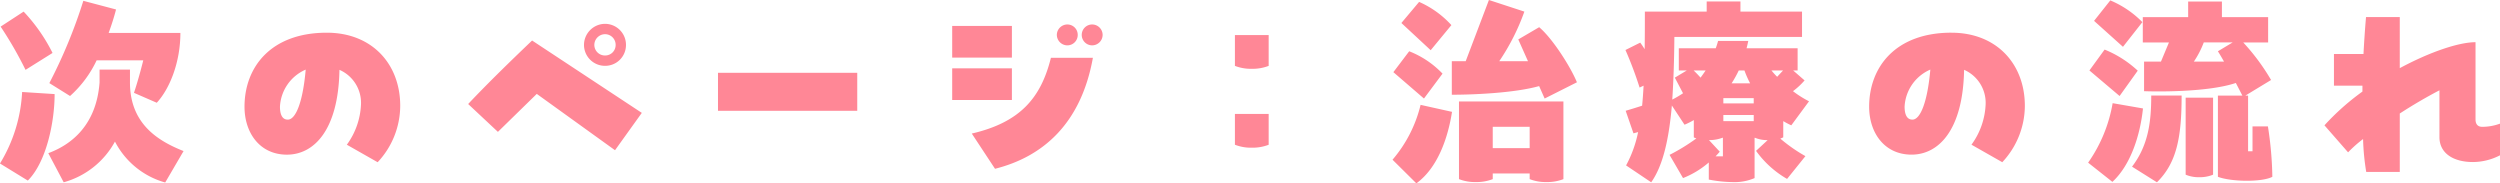 <svg xmlns="http://www.w3.org/2000/svg" width="426.564" height="31.284" viewBox="0 0 426.564 31.284"><path d="M-201.636-12.96a19.022,19.022,0,0,0,4.536-6.084h7.956c-.468,1.872-1.008,3.816-1.584,5.544l3.888,1.692c2.232-2.412,4.032-6.948,4.032-11.916h-12.24c.5-1.368.936-2.736,1.26-4l-5.58-1.476a86.8,86.8,0,0,1-5.8,14.04Zm-2.988-7.344a29.143,29.143,0,0,0-4.932-7.056L-213.48-24.8a65.29,65.29,0,0,1,4.248,7.38Zm13.212,5.04v-2.2H-196.6v2.2c-.54,7.236-4.752,10.584-8.748,12.06l2.628,4.968a14.313,14.313,0,0,0,8.748-6.948A13.826,13.826,0,0,0-185.4,1.8l3.132-5.364C-186.624-5.292-191.412-8.208-191.412-15.264Zm-18.4,1.62a25.868,25.868,0,0,1-3.78,12.2l4.752,2.916c3.2-3.2,4.572-10.08,4.572-14.76Zm51.984-10.116c-9.54,0-14.04,5.868-14.04,12.636,0,4.428,2.592,8.172,7.236,8.172,4.608,0,8.784-4.176,8.964-14.472a6.145,6.145,0,0,1,3.672,5.976,12.537,12.537,0,0,1-2.412,6.8l5.256,2.988a14.139,14.139,0,0,0,3.852-9.612C-145.3-18.468-150.156-23.76-157.824-23.76Zm-6.66,14.832c-1.044,0-1.332-1.08-1.332-2.2a7.28,7.28,0,0,1,4.392-6.336C-161.892-12.1-163.08-8.928-164.484-8.928Zm54.144-9.18a3.549,3.549,0,0,0,3.564-3.564,3.58,3.58,0,0,0-3.564-3.6,3.611,3.611,0,0,0-3.6,3.6A3.58,3.58,0,0,0-110.34-18.108Zm0-1.764a1.813,1.813,0,0,1-1.836-1.8,1.844,1.844,0,0,1,1.836-1.836,1.813,1.813,0,0,1,1.8,1.836A1.783,1.783,0,0,1-110.34-19.872Zm1.692,16.164,4.572-6.372L-122.8-22.428c-3.24,3.1-7.38,7.092-10.908,10.836l5.076,4.752L-122-13.32ZM-91.08-10.44h23.76v-6.48H-91.08ZM-31.464-21.6A1.775,1.775,0,0,0-29.7-23.4a1.767,1.767,0,0,0-1.764-1.764,1.8,1.8,0,0,0-1.8,1.764A1.805,1.805,0,0,0-31.464-21.6Zm4.248,0a1.8,1.8,0,0,0,1.764-1.8,1.791,1.791,0,0,0-1.764-1.764,1.775,1.775,0,0,0-1.8,1.764A1.783,1.783,0,0,0-27.216-21.6Zm-13.716-3.312H-51.12v5.4h10.188ZM-43.812-.54c8.028-2.016,14.652-7.56,16.7-18.936h-7.164c-1.692,6.84-5.256,11.016-13.5,12.924Zm2.88-11.736v-5.4H-51.12v5.4ZM0-17.6a7.635,7.635,0,0,0,2.88-.5v-5.256H-2.88v5.256A7.5,7.5,0,0,0,0-17.6ZM0-4.14a7.635,7.635,0,0,0,2.88-.5V-9.9H-2.88v5.256A7.5,7.5,0,0,0,0-4.14Zm49.968-8.388L55.476-15.3c-1.152-2.772-4.212-7.524-6.444-9.4l-3.564,2.088L47.124-18.9h-4.9a37.444,37.444,0,0,0,4.284-8.46l-6.048-1.98L36.5-18.9H34.128v5.724c3.636,0,10.692-.288,14.9-1.476ZM34.056-25.056a16.324,16.324,0,0,0-5.508-3.96l-3.024,3.6,5,4.644Zm-1.512,8.28a15.852,15.852,0,0,0-5.688-3.816l-2.7,3.564,5.22,4.5Zm20.628,4.752H35.352V1.224a7.5,7.5,0,0,0,2.88.5,7.635,7.635,0,0,0,2.88-.5V.252h6.3v.972a7.5,7.5,0,0,0,2.88.5,7.635,7.635,0,0,0,2.88-.5ZM24.012-2.088,28.08,1.944c3.672-2.664,5.4-7.812,6.084-12.2L28.8-11.448A22.462,22.462,0,0,1,24.012-2.088Zm17.1-1.98V-7.7h6.3v3.636ZM90.684-8.676a12.511,12.511,0,0,0,1.368.72l3.024-4.1a17.607,17.607,0,0,1-2.736-1.728,12.406,12.406,0,0,0,1.98-1.836l-1.944-1.692h.756V-21.1H84.42c.108-.432.216-.864.288-1.26H79.56a12.89,12.89,0,0,1-.4,1.26h-6.3v3.78h1.368L72.18-16.092l1.4,2.664a18.847,18.847,0,0,1-1.836,1.08c.216-3.24.324-6.8.36-10.692h21.78v-4.32H83.376v-1.728h-5.76v1.728H67.068c0,2.3,0,4.428-.036,6.408-.252-.4-.54-.828-.756-1.116l-2.52,1.26A63.93,63.93,0,0,1,66.168-14.4l.684-.324c-.072,1.224-.144,2.34-.252,3.42-1.008.324-2.052.648-2.808.864l1.332,3.852.792-.216a20.434,20.434,0,0,1-2.052,5.688l4.284,2.88c2.016-2.844,3.024-7.344,3.528-13.1l2.16,3.276a13,13,0,0,0,1.584-.792V-5.9a3.748,3.748,0,0,0,.432.18A33.351,33.351,0,0,1,71.28-2.916l2.3,3.96A15.276,15.276,0,0,0,77.976-1.62V1.3a23.05,23.05,0,0,0,4.068.432,8.761,8.761,0,0,0,3.744-.684V-5.832h.072a5.481,5.481,0,0,0,2.16.4L86.04-3.6a16.871,16.871,0,0,0,5.292,4.788L94.464-2.7A26.873,26.873,0,0,1,90.18-5.688l.5-.216Zm-13.248-8.64c-.288.432-.576.828-.864,1.224-.36-.4-.792-.864-1.188-1.224Zm6.624,0a16.984,16.984,0,0,0,.972,2.2H81.864a18.854,18.854,0,0,0,1.224-2.2Zm5.58,1.08a13.151,13.151,0,0,1-.972-1.08h1.98Zm-4,3.636v.9H80.46v-.9ZM80.46-8.676V-9.72h5.184v1.044ZM79.128-2.664c.252-.252.5-.54.72-.792l-1.836-1.98a6.287,6.287,0,0,0,2.3-.4h.072v3.168Zm40.248-21.1c-9.54,0-14.04,5.868-14.04,12.636,0,4.428,2.592,8.172,7.236,8.172,4.608,0,8.784-4.176,8.964-14.472a6.145,6.145,0,0,1,3.672,5.976,12.537,12.537,0,0,1-2.412,6.8l5.256,2.988a14.139,14.139,0,0,0,3.852-9.612C131.9-18.468,127.044-23.76,119.376-23.76Zm-6.66,14.832c-1.044,0-1.332-1.08-1.332-2.2a7.28,7.28,0,0,1,4.392-6.336C115.308-12.1,114.12-8.928,112.716-8.928Zm39.24-16.632a16.753,16.753,0,0,0-5.472-3.708l-2.772,3.492,4.932,4.428ZM170.748-7.776v4.248h-.756v-9.5h-.468l4.392-2.664a36.609,36.609,0,0,0-4.752-6.408h4.248v-4.32h-7.884v-2.664h-5.76v2.664h-7.74v4.32h4.464l-1.368,3.276h-2.88v5.04c1.512.072,10.764.252,15.66-1.4l1.116,2.16h-4.176V.828c2.268.864,7.524.936,9.288,0a60.217,60.217,0,0,0-.756-8.6ZM160.74-18.828a15.782,15.782,0,0,0,1.692-3.276h4.932l-2.52,1.512c.36.576.72,1.188,1.044,1.764Zm-9.576,1.548a18.407,18.407,0,0,0-5.652-3.6l-2.592,3.564,5.148,4.356ZM154.44,1.764c3.42-3.348,4.212-7.812,4.212-14.8h-5.184c0,4.428-.468,8.46-3.276,12.132Zm4.9-1.3a5.659,5.659,0,0,0,2.34.432,5.9,5.9,0,0,0,2.34-.432v-13.14h-4.68Zm-12.456-12.2A24.983,24.983,0,0,1,142.7-1.584l4.14,3.276c3.168-2.916,4.752-8.064,5.22-12.528ZM209.952-7.7c-.72,0-1.152-.4-1.152-1.26V-22.14c-2.844,0-7.776,1.656-12.924,4.428v-8.712h-5.76c-.18,2.088-.324,4.212-.432,6.3h-5.04v5.4h4.86v1.008a41.6,41.6,0,0,0-6.48,5.76l4.032,4.608a21.593,21.593,0,0,1,2.556-2.268A41.1,41.1,0,0,0,190.152,0h5.724V-9.972c2.376-1.548,4.824-2.952,6.768-3.96V-5.94c0,2.7,2.3,4.248,5.724,4.248a10.137,10.137,0,0,0,4.608-1.152v-5.4A8.867,8.867,0,0,1,209.952-7.7Z" transform="translate(213.588 29.34)" fill="#ff8796"/></svg>